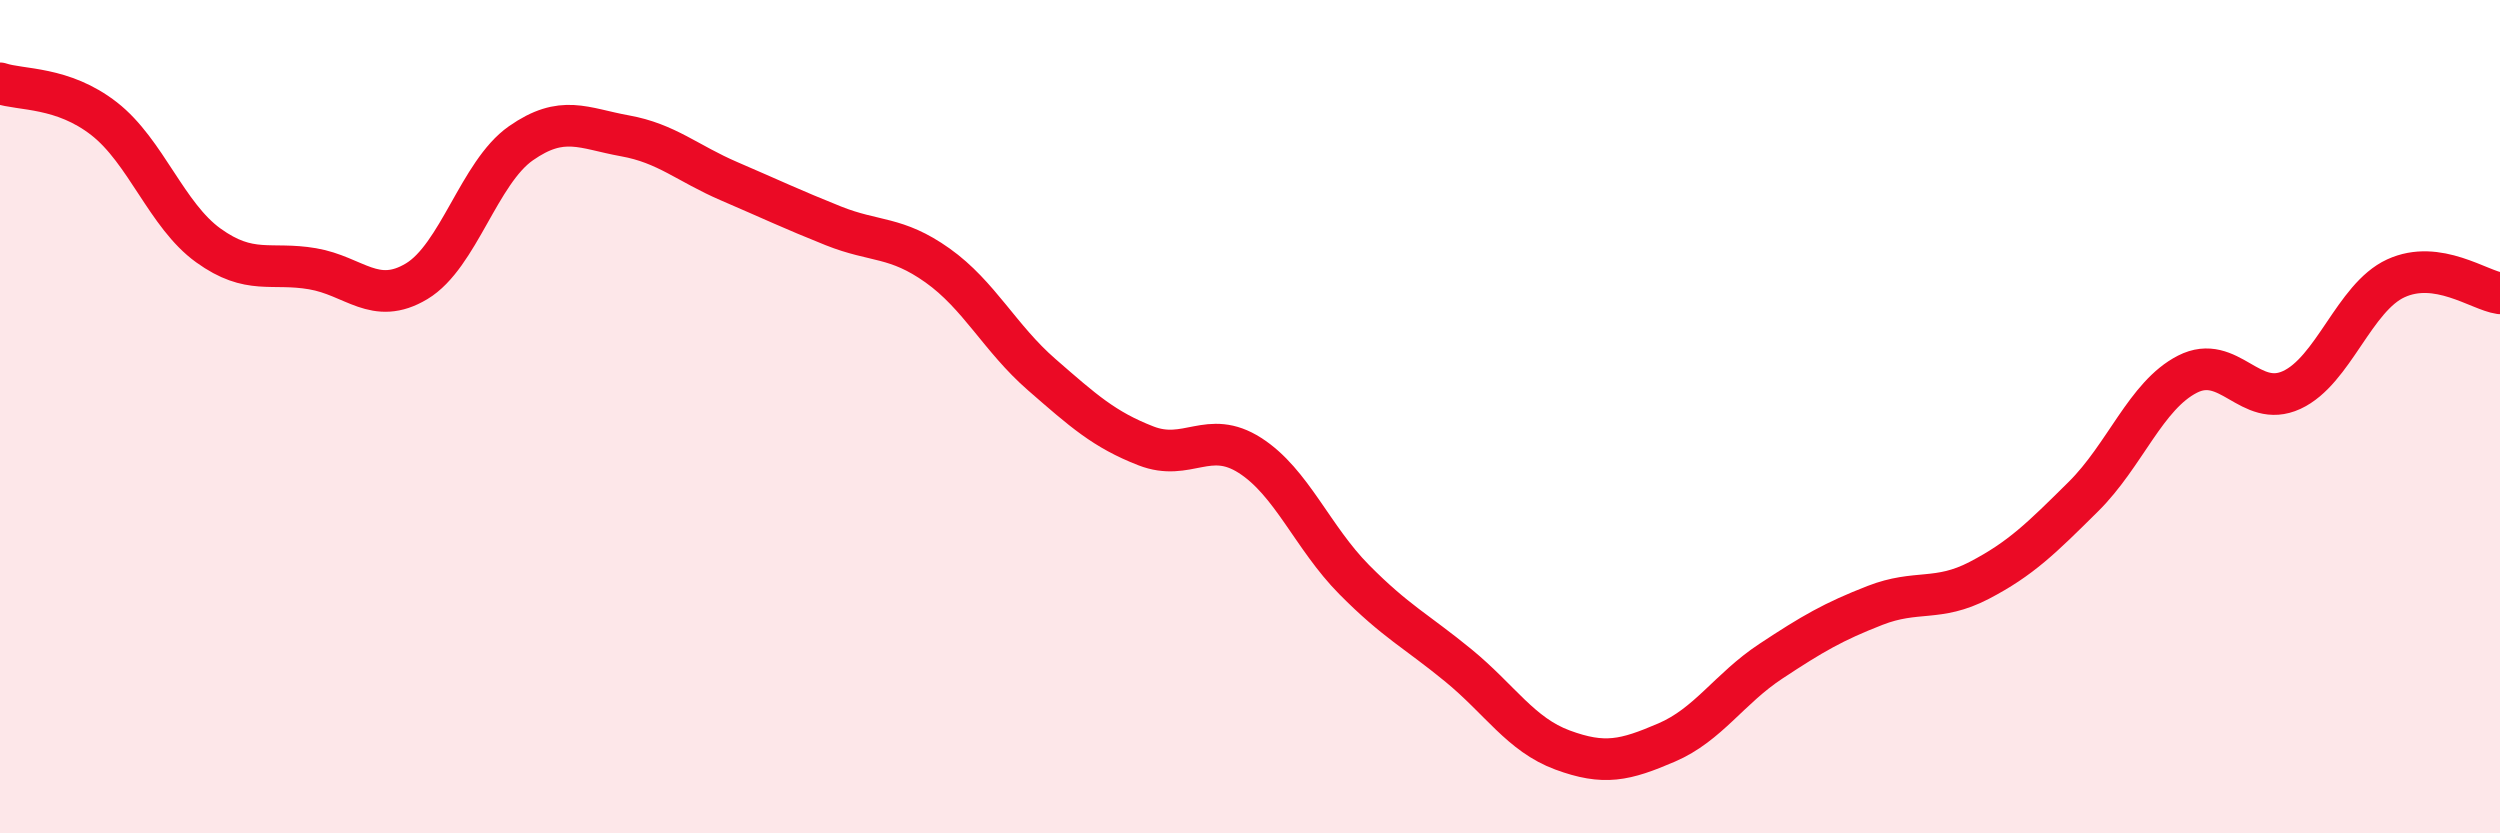 
    <svg width="60" height="20" viewBox="0 0 60 20" xmlns="http://www.w3.org/2000/svg">
      <path
        d="M 0,2 C 0.5,2.17 1.5,2.07 2.5,2.85 C 3.5,3.63 4,5.17 5,5.89 C 6,6.61 6.5,6.28 7.5,6.45 C 8.5,6.62 9,7.35 10,6.75 C 11,6.15 11.5,4.14 12.5,3.44 C 13.5,2.74 14,3.08 15,3.26 C 16,3.44 16.5,3.92 17.5,4.35 C 18.5,4.78 19,5.02 20,5.42 C 21,5.82 21.5,5.66 22.5,6.37 C 23.5,7.08 24,8.12 25,8.99 C 26,9.86 26.5,10.31 27.5,10.7 C 28.5,11.09 29,10.29 30,10.93 C 31,11.57 31.5,12.9 32.5,13.91 C 33.5,14.92 34,15.15 35,15.97 C 36,16.79 36.5,17.63 37.5,18 C 38.5,18.37 39,18.25 40,17.82 C 41,17.39 41.5,16.53 42.5,15.87 C 43.5,15.21 44,14.92 45,14.53 C 46,14.14 46.5,14.45 47.5,13.93 C 48.5,13.41 49,12.91 50,11.92 C 51,10.93 51.5,9.49 52.5,8.98 C 53.5,8.47 54,9.82 55,9.36 C 56,8.9 56.5,7.14 57.5,6.68 C 58.5,6.22 59.5,6.97 60,7.04L60 20L0 20Z"
        fill="#EB0A25"
        opacity="0.1"
        stroke-linecap="round"
        stroke-linejoin="round"
      />
      <path
        d="M 0,2 C 0.5,2.17 1.5,2.07 2.5,2.85 C 3.5,3.63 4,5.17 5,5.89 C 6,6.61 6.5,6.28 7.5,6.45 C 8.5,6.62 9,7.35 10,6.75 C 11,6.15 11.5,4.14 12.5,3.44 C 13.5,2.74 14,3.08 15,3.26 C 16,3.44 16.5,3.92 17.5,4.35 C 18.5,4.78 19,5.02 20,5.42 C 21,5.82 21.5,5.66 22.5,6.37 C 23.5,7.08 24,8.12 25,8.99 C 26,9.86 26.5,10.31 27.5,10.7 C 28.5,11.09 29,10.29 30,10.93 C 31,11.57 31.5,12.9 32.5,13.91 C 33.5,14.92 34,15.15 35,15.97 C 36,16.79 36.5,17.63 37.5,18 C 38.5,18.37 39,18.25 40,17.82 C 41,17.39 41.5,16.53 42.5,15.87 C 43.5,15.21 44,14.92 45,14.53 C 46,14.14 46.5,14.45 47.5,13.93 C 48.5,13.41 49,12.91 50,11.92 C 51,10.93 51.5,9.49 52.5,8.98 C 53.5,8.47 54,9.82 55,9.36 C 56,8.9 56.5,7.14 57.5,6.68 C 58.5,6.22 59.5,6.97 60,7.04"
        stroke="#EB0A25"
        stroke-width="1"
        fill="none"
        stroke-linecap="round"
        stroke-linejoin="round"
      />
    </svg>
  